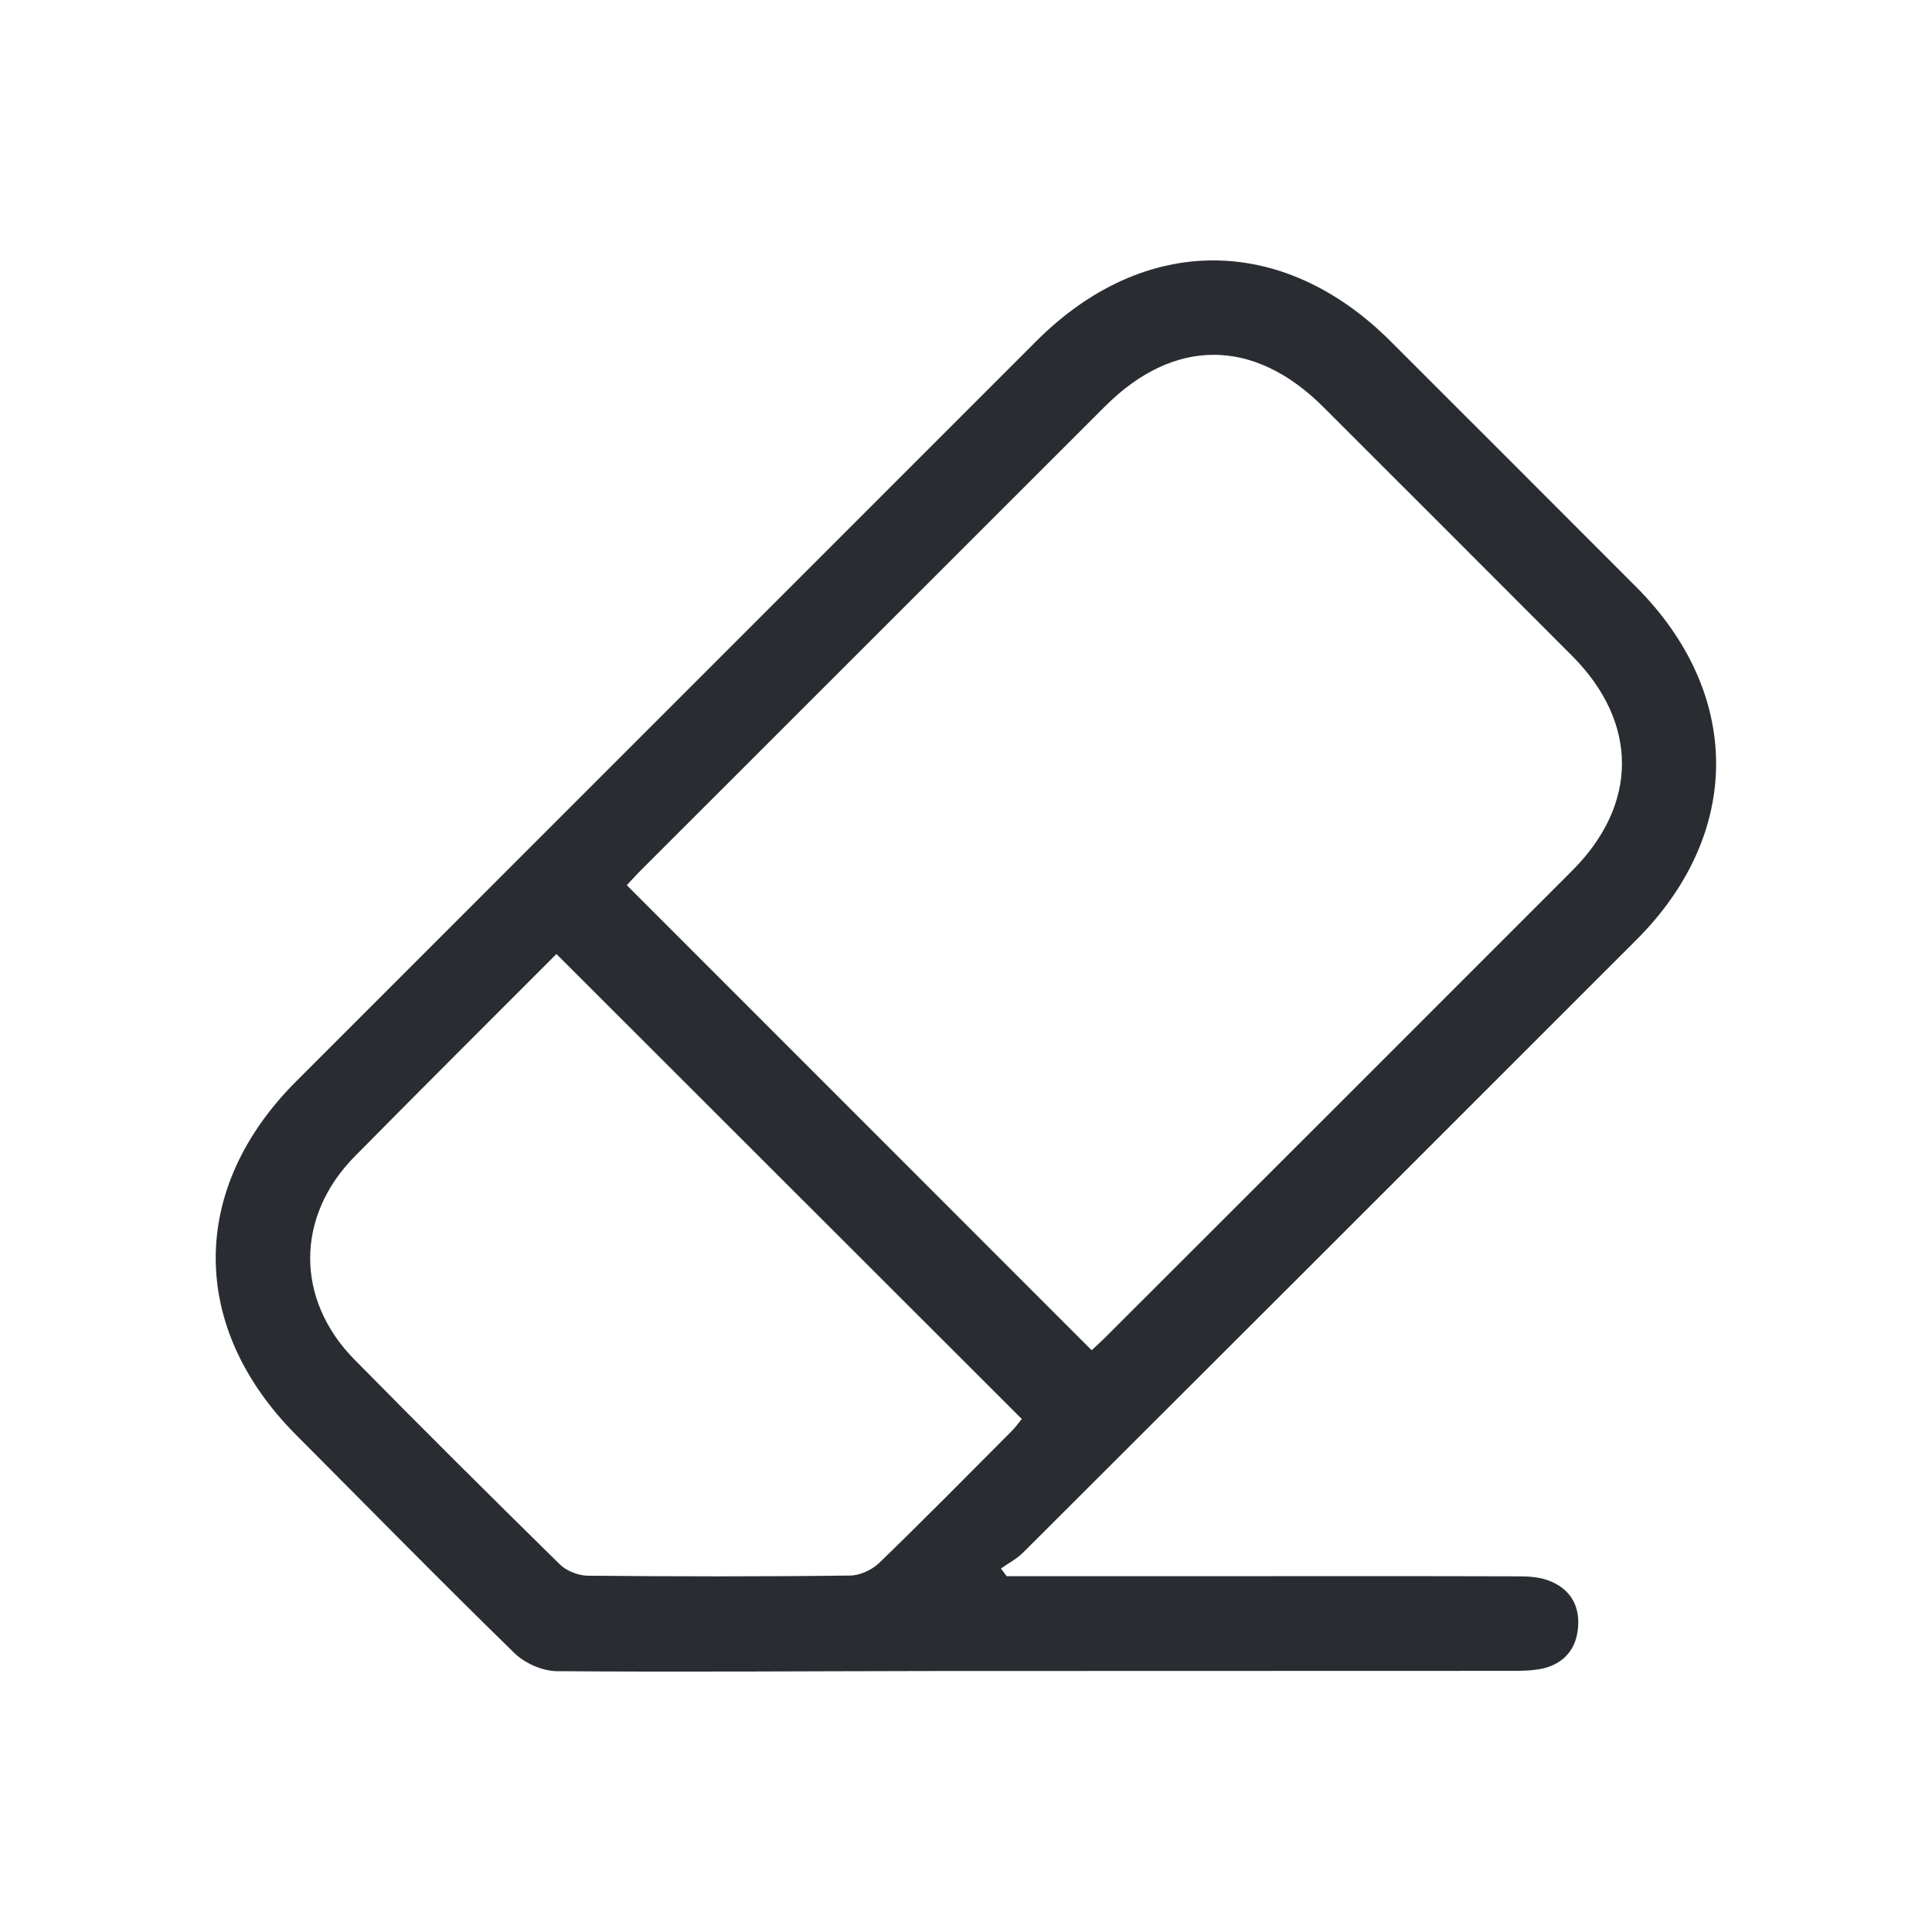 <?xml version="1.0" encoding="utf-8"?>
<!-- Generator: Adobe Illustrator 16.0.0, SVG Export Plug-In . SVG Version: 6.00 Build 0)  -->
<!DOCTYPE svg PUBLIC "-//W3C//DTD SVG 1.1//EN" "http://www.w3.org/Graphics/SVG/1.1/DTD/svg11.dtd">
<svg version="1.1" id="Vrstva_1" xmlns="http://www.w3.org/2000/svg" xmlns:xlink="http://www.w3.org/1999/xlink" x="0px" y="0px"
	 width="24px" height="24px" viewBox="0 0 24 24" enable-background="new 0 0 24 24" xml:space="preserve">
<g>
	<path fill-rule="evenodd" clip-rule="evenodd" fill="#292D32" d="M12.505,19.58c0.933,0,1.866,0,2.8,0
		c1.19,0,2.381-0.002,3.572,0.002c0.121,0,0.252,0.01,0.363,0.053c0.26,0.098,0.387,0.305,0.363,0.582
		c-0.021,0.264-0.17,0.443-0.428,0.508c-0.129,0.029-0.266,0.031-0.398,0.031c-2.391,0.002-4.782,0-7.174,0.002
		c-1.562,0.002-3.124,0.014-4.686,0.002c-0.178-0.002-0.398-0.098-0.527-0.225c-0.914-0.891-1.808-1.803-2.709-2.707
		c-1.335-1.338-1.335-3.063-0.001-4.396c3.065-3.066,6.13-6.131,9.196-9.197c1.336-1.335,3.059-1.333,4.398,0.004
		c1.018,1.017,2.035,2.034,3.051,3.052c1.322,1.325,1.324,3.061,0.006,4.381c-2.539,2.54-5.08,5.079-7.623,7.616
		c-0.078,0.078-0.182,0.131-0.274,0.197C12.458,19.516,12.481,19.549,12.505,19.58z M13.561,16.773
		c0.061-0.057,0.117-0.107,0.17-0.16c1.934-1.932,3.867-3.863,5.799-5.797c0.826-0.826,0.824-1.842-0.002-2.67
		c-1.029-1.032-2.061-2.063-3.091-3.092c-0.861-0.859-1.852-0.862-2.708-0.008C11.815,6.958,9.903,8.87,7.99,10.782
		c-0.073,0.072-0.142,0.148-0.204,0.214C9.715,12.926,11.626,14.838,13.561,16.773z M6.912,11.851
		c-0.839,0.84-1.676,1.674-2.505,2.514c-0.736,0.746-0.74,1.777-0.003,2.525c0.842,0.855,1.693,1.701,2.55,2.543
		c0.083,0.082,0.229,0.139,0.346,0.141c1.086,0.01,2.172,0.012,3.258-0.002c0.124,0,0.274-0.07,0.365-0.158
		c0.555-0.537,1.096-1.086,1.641-1.633c0.051-0.051,0.093-0.111,0.129-0.154C10.762,15.699,8.849,13.787,6.912,11.851z"/>
</g>
</svg>

